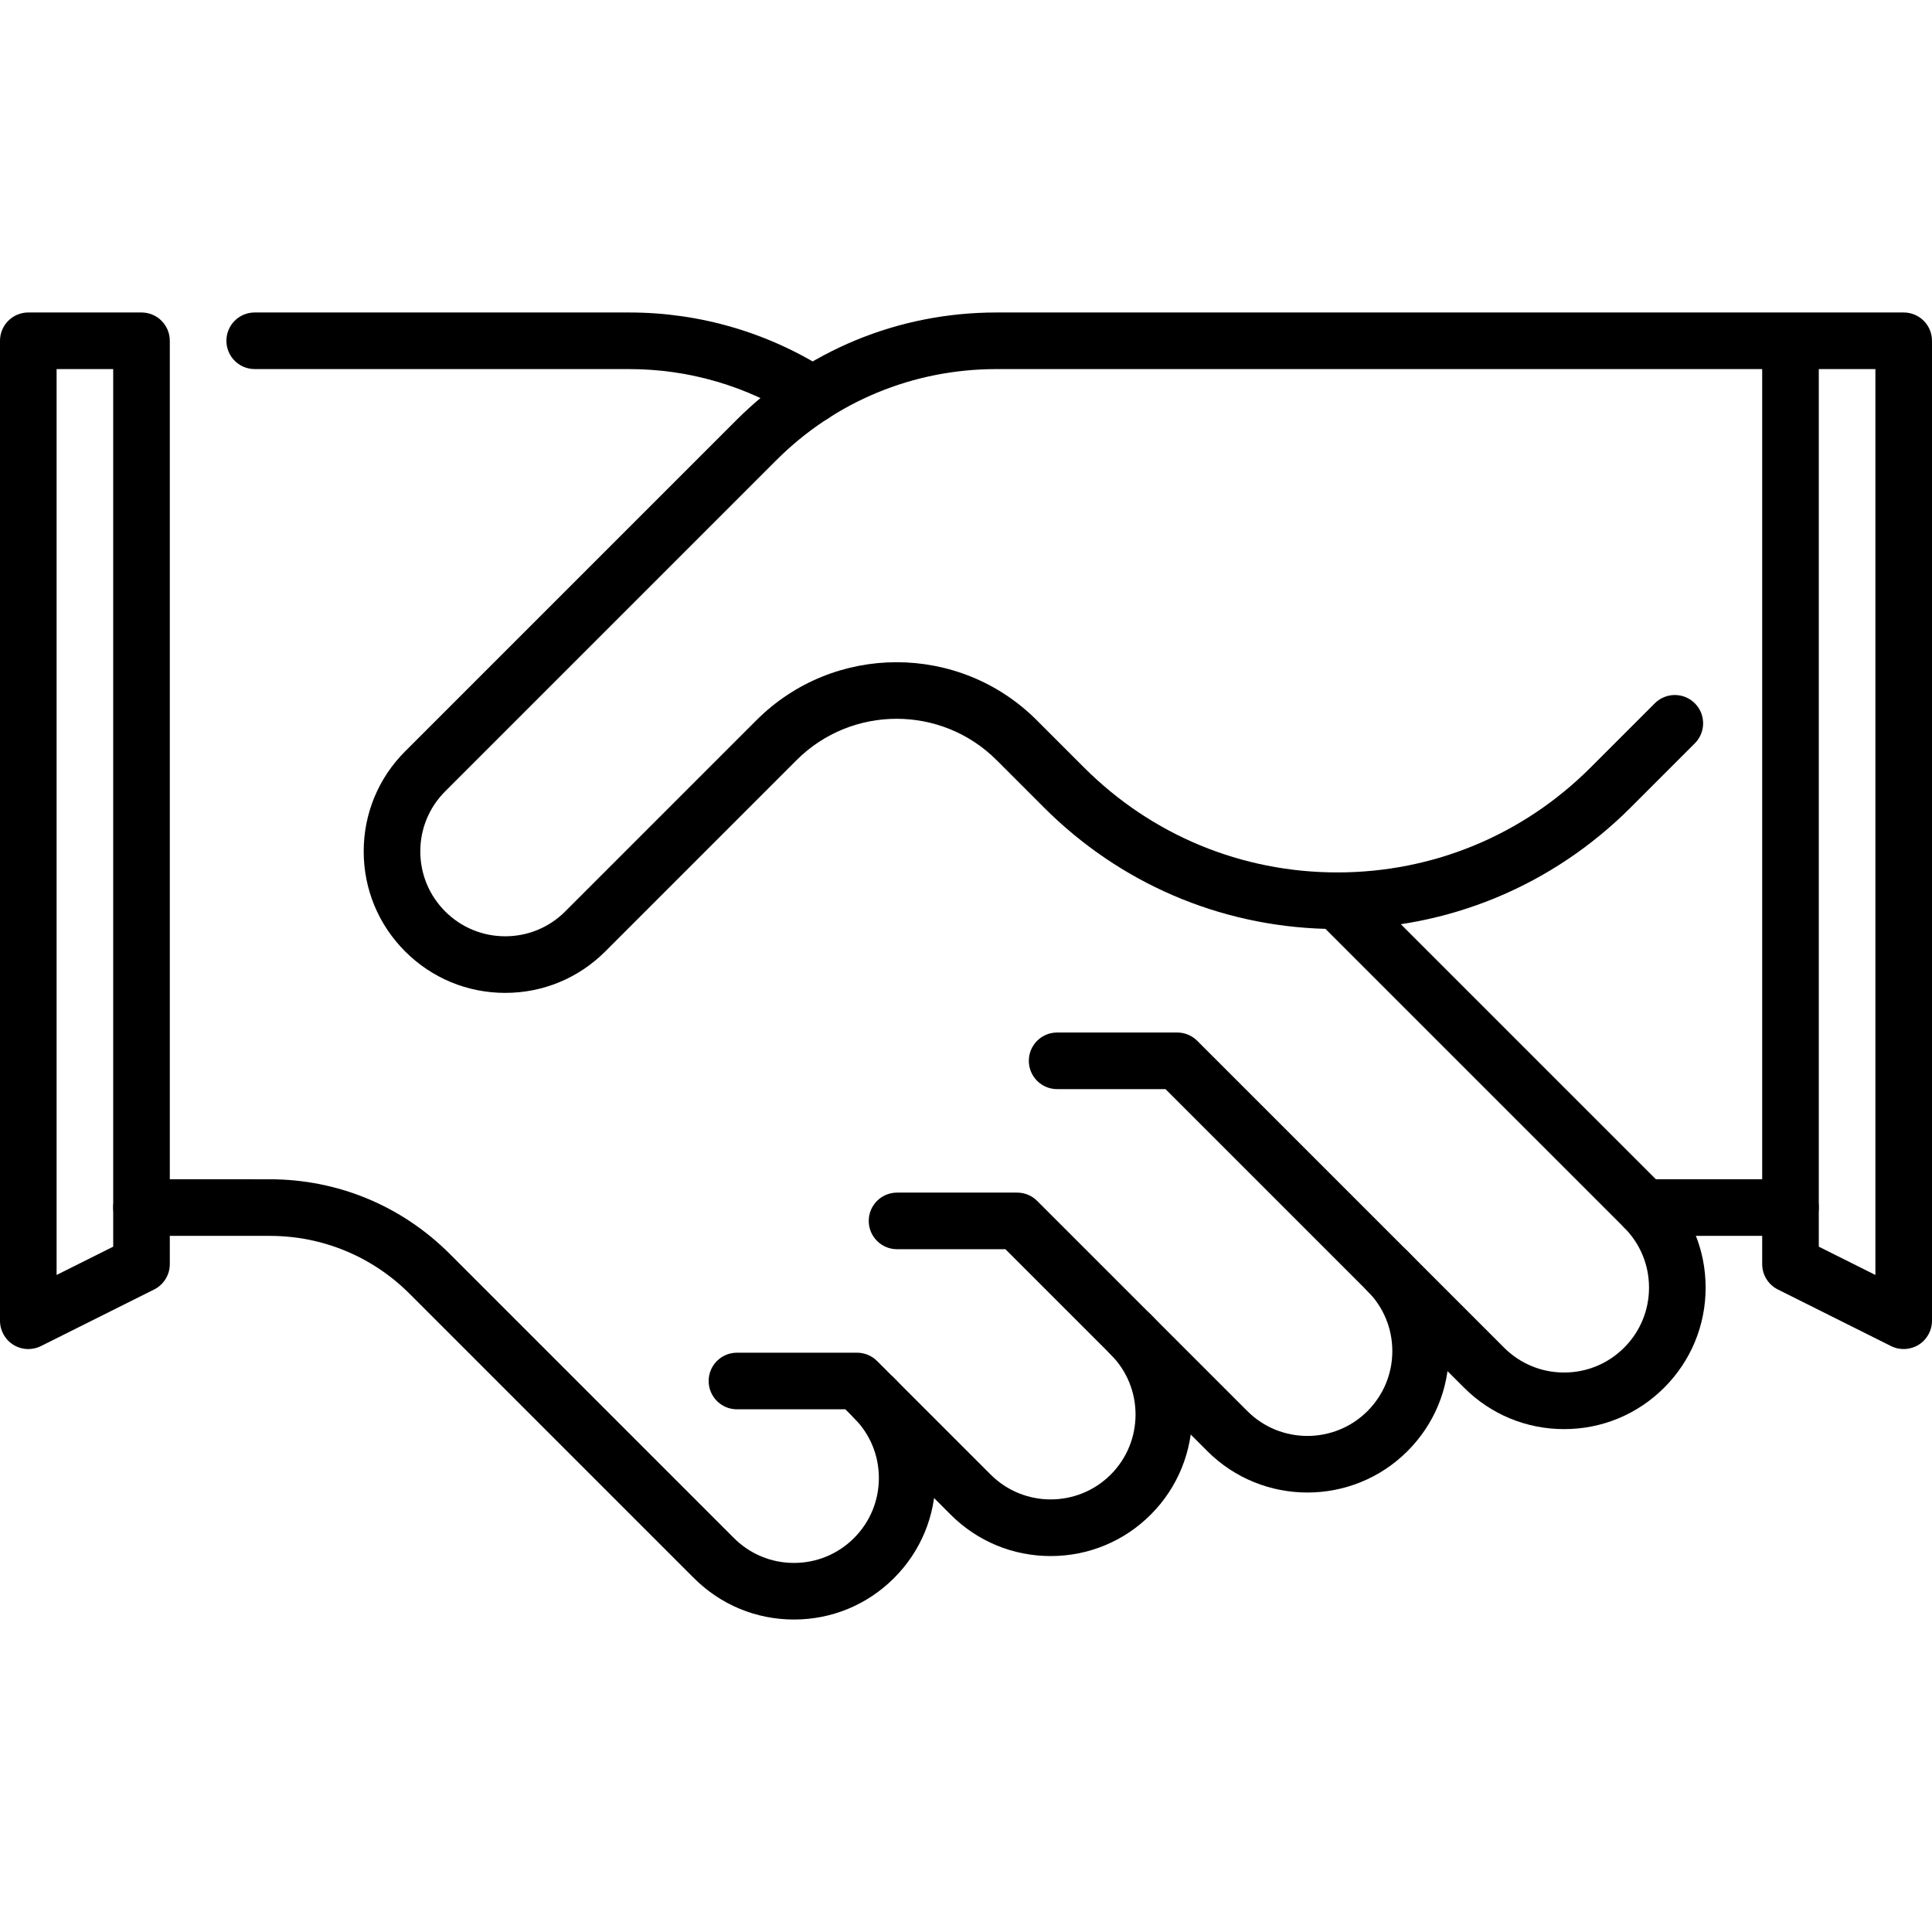 <svg xmlns="http://www.w3.org/2000/svg" id="Capa_1" height="512" viewBox="0 0 512 512" width="512"><g><g><g><path d="m210.41 429.191c-10.017 0-19.434-3.901-26.517-10.983l-75.312-75.312c-9.916-9.917-23.099-15.378-37.123-15.378l-33.958-.003c-4.142 0-7.5-3.358-7.5-7.501 0-4.142 3.358-7.499 7.5-7.499l33.958.003c18.03 0 34.98 7.021 47.729 19.771l75.312 75.311c4.25 4.25 9.9 6.591 15.911 6.591 6.01 0 11.66-2.341 15.909-6.59 4.25-4.25 6.591-9.9 6.591-15.91s-2.341-11.66-6.59-15.909c-2.929-2.929-2.929-7.678 0-10.606 2.929-2.93 7.677-2.929 10.607-.001 7.083 7.083 10.984 16.5 10.984 26.517s-3.901 19.434-10.984 26.517c-7.084 7.081-16.501 10.982-26.517 10.982z"></path></g><g><path d="m414.508 378.731c-10.017 0-19.434-3.901-26.517-10.983l-79.12-79.12h-28.721c-4.143 0-7.5-3.357-7.5-7.5s3.357-7.5 7.5-7.5h31.827c1.989 0 3.896.79 5.304 2.196l81.317 81.316c4.249 4.25 9.899 6.591 15.909 6.591s11.66-2.341 15.909-6.59c4.25-4.25 6.591-9.9 6.591-15.91s-2.341-11.66-6.59-15.909l-79.164-79.165c-28.184-.788-54.562-12.134-74.58-32.153l-12.551-12.551c-14.621-14.621-38.411-14.622-53.033 0l-50.687 50.688c-7.083 7.083-16.5 10.984-26.517 10.984s-19.434-3.901-26.517-10.984-10.983-16.5-10.983-26.517 3.901-19.434 10.984-26.516l87.739-87.739c18.415-18.415 42.898-28.557 68.941-28.557l210.362-.003c.06-.001.117-.001.173 0h29.914c1.989 0 3.896.79 5.304 2.197 1.408 1.406 2.198 3.314 2.198 5.303v259.706c0 2.6-1.346 5.014-3.557 6.38-2.213 1.366-4.974 1.49-7.298.328l-30-15c-2.54-1.271-4.146-3.867-4.146-6.708v-237.205l-202.949.003c-22.036 0-42.752 8.582-58.334 24.163l-87.739 87.739c-4.25 4.25-6.59 9.899-6.59 15.909s2.341 11.66 6.59 15.91 9.9 6.59 15.91 6.59 11.66-2.34 15.91-6.59l50.687-50.688c20.47-20.47 53.776-20.47 74.247 0l12.551 12.551c17.928 17.929 41.767 27.803 67.123 27.803 1.989 0 3.896.79 5.304 2.197l81.316 81.316c7.082 7.083 10.983 16.5 10.983 26.517s-3.901 19.434-10.983 26.517c-7.084 7.083-16.501 10.984-26.517 10.984zm67.492-48.351 15 7.5v-240.071h-15z"></path></g><g><path d="m354.405 246.201c-4.143 0-7.5-3.358-7.5-7.5s3.357-7.5 7.5-7.5c25.356 0 49.194-9.874 67.122-27.803l17.016-17.016c2.93-2.929 7.678-2.929 10.607 0s2.929 7.677 0 10.606l-17.016 17.016c-20.761 20.763-48.365 32.197-77.729 32.197z"></path></g><g><path d="m7.5 357.515c-1.372 0-2.739-.376-3.943-1.12-2.211-1.366-3.557-3.78-3.557-6.38v-259.706c0-4.142 3.358-7.5 7.5-7.5h30c4.142 0 7.5 3.358 7.5 7.5v244.706c0 2.841-1.605 5.438-4.146 6.708l-30 15c-1.058.53-2.208.792-3.354.792zm7.5-259.706v240.07l15-7.5v-232.57z"></path></g><g><path d="m215.409 112.09c-1.388 0-2.792-.385-4.046-1.19-13.329-8.562-28.747-13.087-44.588-13.087l-99.275-.004c-4.143 0-7.5-3.358-7.5-7.5s3.358-7.5 7.5-7.5l99.275.003c18.721 0 36.942 5.348 52.694 15.466 3.485 2.239 4.496 6.879 2.257 10.364-1.433 2.231-3.85 3.448-6.317 3.448z"></path></g><g><path d="m346.475 395.533c-9.604.001-19.205-3.654-26.516-10.966l-53.514-53.514h-28.721c-4.142 0-7.5-3.357-7.5-7.5s3.358-7.5 7.5-7.5h31.828c1.989 0 3.896.79 5.304 2.196l55.711 55.712c8.771 8.772 23.046 8.771 31.82-.001 4.249-4.249 6.59-9.899 6.59-15.909s-2.341-11.66-6.591-15.909c-2.929-2.93-2.929-7.678 0-10.607 2.93-2.928 7.678-2.928 10.607 0 7.082 7.083 10.983 16.5 10.983 26.517 0 10.018-3.901 19.434-10.984 26.517-7.31 7.309-16.915 10.964-26.517 10.964z"></path></g><g><path d="m278.443 412.371c-10.018.001-19.434-3.9-26.517-10.983l-27.906-27.908h-28.722c-4.142 0-7.5-3.357-7.5-7.5s3.358-7.5 7.5-7.5h31.828c1.989 0 3.896.79 5.303 2.196l30.105 30.105c8.771 8.773 23.046 8.771 31.819-.001 8.771-8.772 8.771-23.047-.001-31.82-2.929-2.929-2.929-7.678.001-10.606 2.929-2.929 7.678-2.928 10.606.001 14.62 14.621 14.62 38.412 0 53.033-7.083 7.082-16.5 10.983-26.516 10.983z"></path></g><g><path d="m474.5 327.518-38.779-.003c-4.142 0-7.499-3.358-7.499-7.501 0-4.142 3.358-7.499 7.5-7.499h.001l38.778.003c4.142 0 7.499 3.358 7.499 7.501 0 4.142-3.358 7.499-7.5 7.499z"></path></g></g></g></svg>